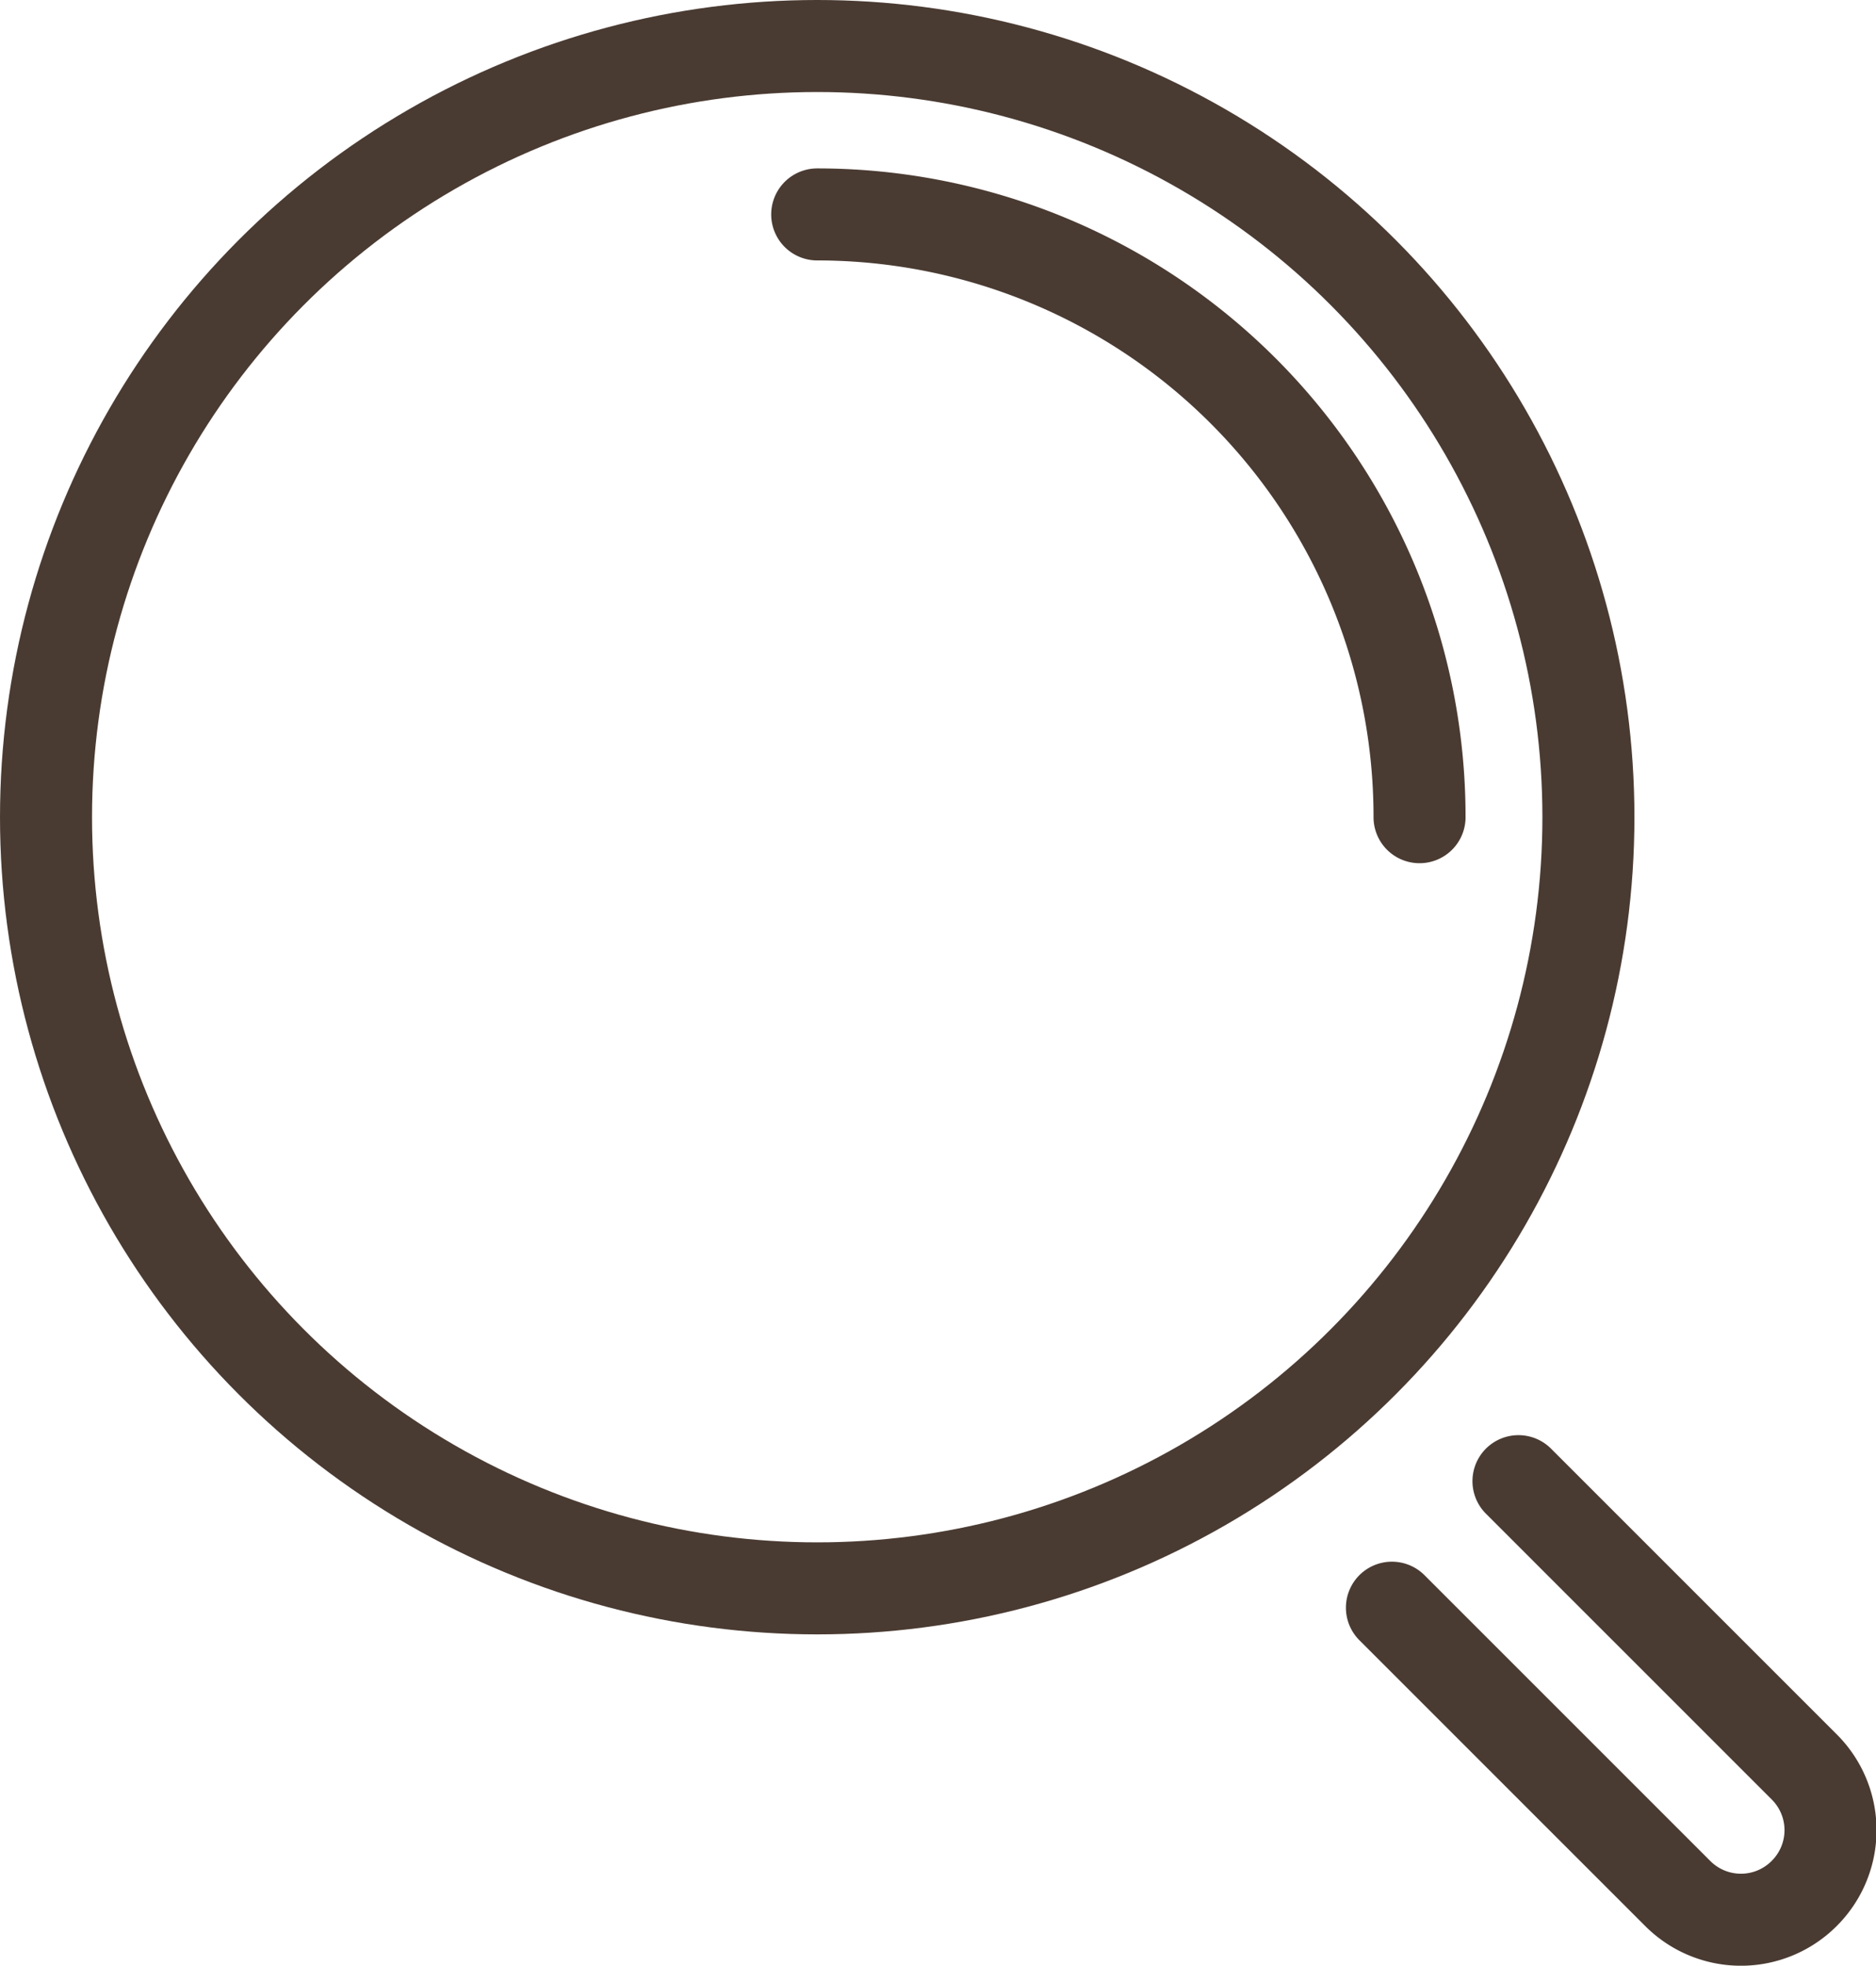 <svg xmlns="http://www.w3.org/2000/svg" width="40.77" height="42.72" viewBox="0 0 40.77 42.72"><defs><style>.cls-1{fill:none;stroke:#4a3b32;stroke-linecap:round;stroke-linejoin:round;stroke-width:2px;}</style></defs><title>zoom_icon</title><g id="Layer_2" data-name="Layer 2"><g id="Layer_1-2" data-name="Layer 1"><circle class="cls-1" cx="17.76" cy="17.76" r="16.76"/><path class="cls-1" d="M30.25,34.94l6.21,6.21a1.94,1.94,0,0,0,2.75,0h0a1.94,1.94,0,0,0,0-2.75L33,32.19"/><path class="cls-1" d="M17.76,4.66A13.09,13.09,0,0,1,30.85,17.76"/></g></g></svg>